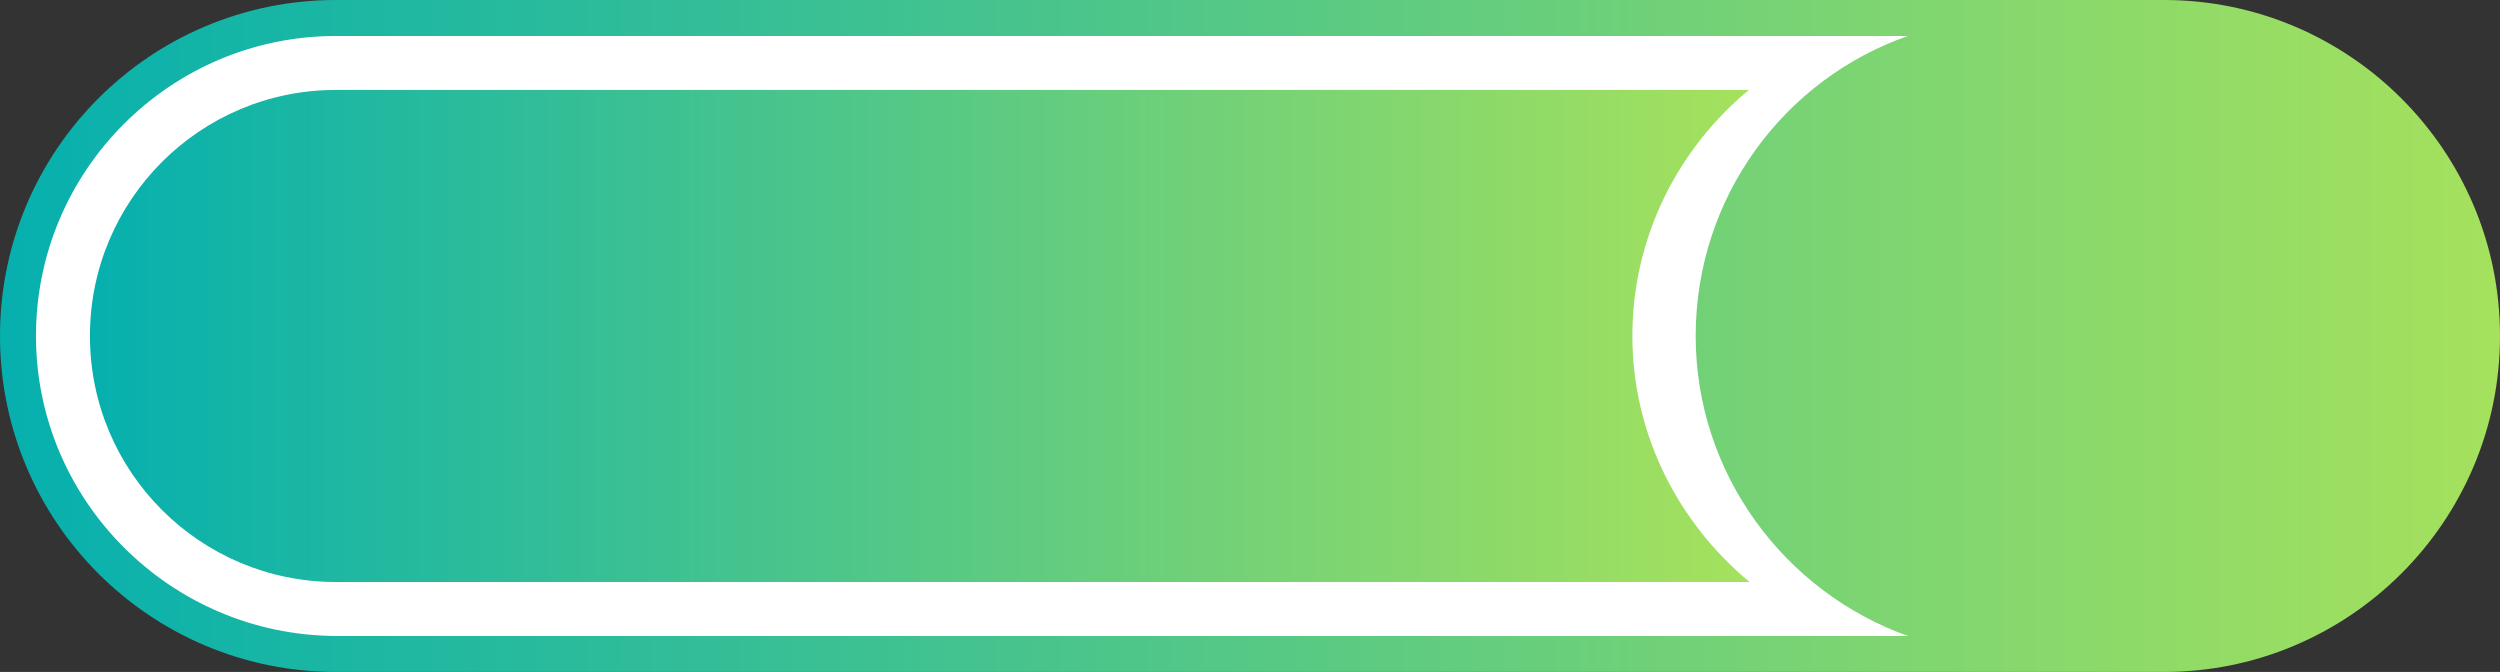 <?xml version="1.0" encoding="UTF-8"?>
<!DOCTYPE svg PUBLIC '-//W3C//DTD SVG 1.0//EN'
          'http://www.w3.org/TR/2001/REC-SVG-20010904/DTD/svg10.dtd'>
<svg height="93.4" preserveAspectRatio="xMidYMid meet" version="1.0" viewBox="0.0 0.0 347.5 93.4" width="347.5" xmlns="http://www.w3.org/2000/svg" xmlns:xlink="http://www.w3.org/1999/xlink" zoomAndPan="magnify"
><rect x="0.0" y="0.0" width="347.5" height="93.4" fill="#333333" stroke="none"/><g id="change1_1"
  ><path d="M46.7,90.8C22.3,90.8,2.5,71,2.5,46.7c0-24.3,19.8-44.2,44.2-44.2h254.1c24.3,0,44.2,19.8,44.2,44.2 c0,24.3-19.8,44.2-44.2,44.2H46.7z" fill="#FFF"
  /></g
  ><linearGradient gradientUnits="userSpaceOnUse" id="a" x1="0" x2="347.405" xlink:actuate="onLoad" xlink:show="other" xlink:type="simple" y1="46.653" y2="46.653"
  ><stop offset="0" stop-color="#06b0ae"
    /><stop offset="1" stop-color="#a5e15d"
  /></linearGradient
  ><path d="M300.8,0H46.7C20.9,0,0,20.9,0,46.7s20.9,46.7,46.7,46.7h254.1c25.7,0,46.7-20.9,46.7-46.7 S326.5,0,300.8,0z M5,46.7C5,23.7,23.7,5,46.7,5h218.5c-17.2,6-29.5,22.4-29.5,41.7c0,19.2,12.4,35.6,29.5,41.7H46.7 C23.7,88.3,5,69.6,5,46.7z" fill="url(#a)"
  /><linearGradient gradientUnits="userSpaceOnUse" id="b" x1="12.5" x2="243.148" xlink:actuate="onLoad" xlink:show="other" xlink:type="simple" y1="46.653" y2="46.653"
  ><stop offset="0" stop-color="#06b0ae"
    /><stop offset="1" stop-color="#a5e15d"
  /></linearGradient
  ><path d="M226.9,46.7c0-13.7,6.3-26,16.2-34.2H46.7 c-18.9,0-34.2,15.3-34.2,34.2v0c0,18.9,15.3,34.2,34.2,34.2h196.5C233.3,72.7,226.9,60.4,226.9,46.7z" fill="url(#b)"
/></svg
>
